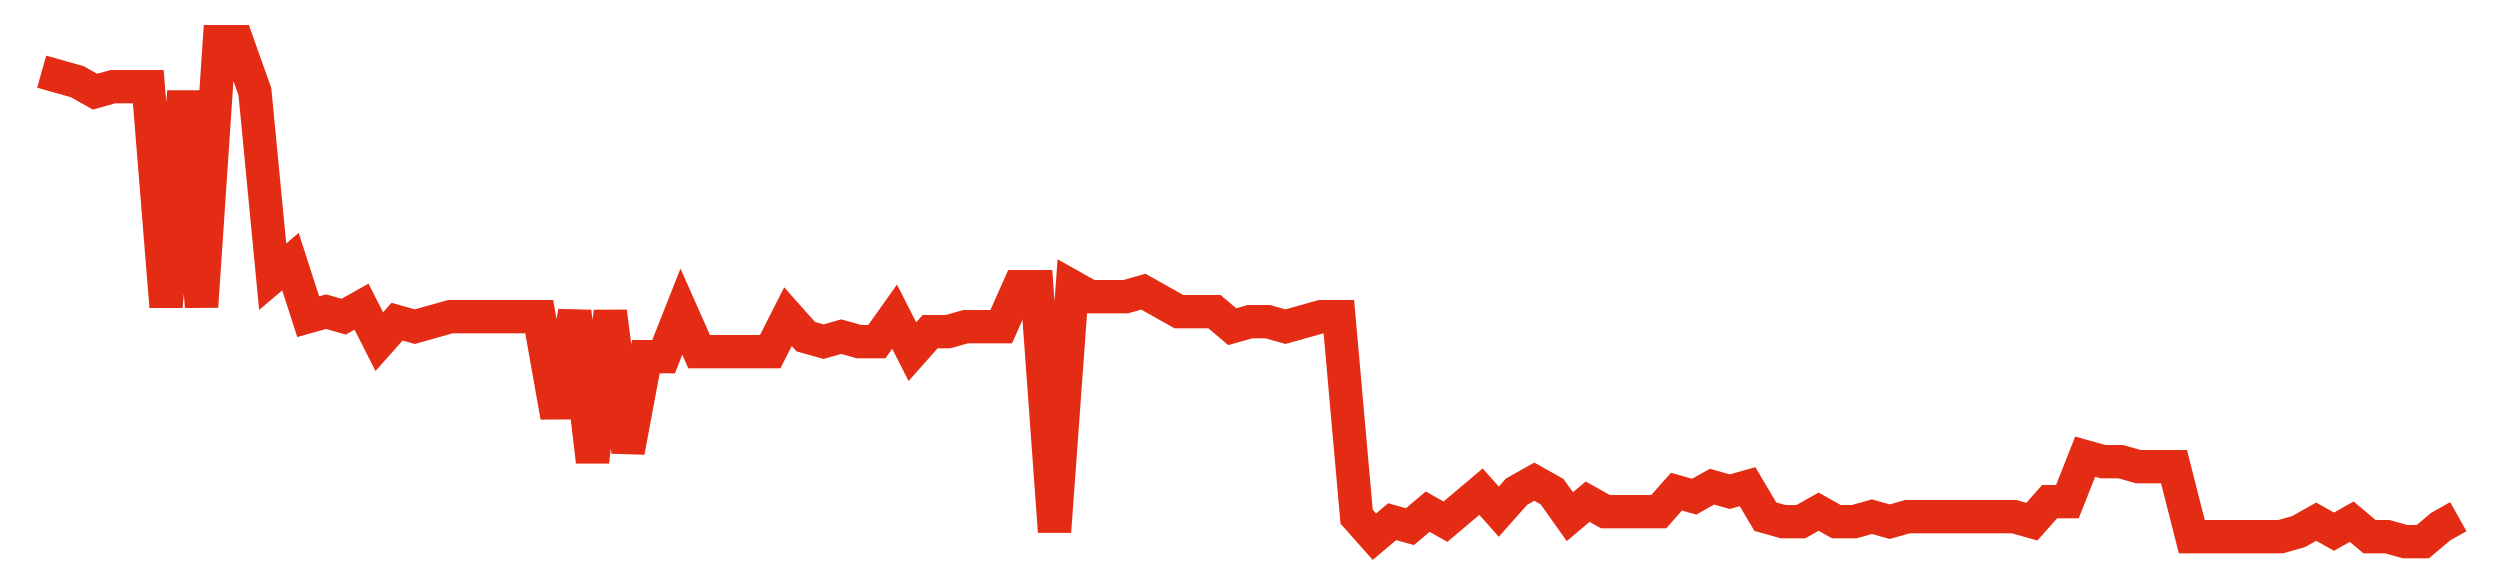 <svg width="300" height="70" viewBox="0 0 300 70" xmlns="http://www.w3.org/2000/svg">
    <path d="M 5,8.6 L 7.132,9.2 L 9.265,9.8 L 11.397,11 L 13.529,10.4 L 15.662,10.4 L 17.794,10.4 L 19.926,36.8 L 22.059,11 L 24.191,36.8 L 26.324,5 L 28.456,5 L 30.588,11 L 32.721,33.2 L 34.853,31.4 L 36.985,38 L 39.118,37.4 L 41.25,38 L 43.382,36.8 L 45.515,41 L 47.647,38.6 L 49.779,39.2 L 51.912,38.6 L 54.044,38 L 56.176,38 L 58.309,38 L 60.441,38 L 62.574,38 L 64.706,38 L 66.838,50 L 68.971,37.4 L 71.103,55.4 L 73.235,37.4 L 75.368,54.2 L 77.5,42.8 L 79.632,42.8 L 81.765,37.4 L 83.897,42.2 L 86.029,42.2 L 88.162,42.2 L 90.294,42.2 L 92.426,42.2 L 94.559,38 L 96.691,40.4 L 98.824,41 L 100.956,40.4 L 103.088,41 L 105.221,41 L 107.353,38 L 109.485,42.2 L 111.618,39.8 L 113.75,39.8 L 115.882,39.2 L 118.015,39.2 L 120.147,39.2 L 122.279,34.4 L 124.412,34.4 L 126.544,63.8 L 128.676,34.4 L 130.809,35.6 L 132.941,35.6 L 135.074,35.6 L 137.206,35 L 139.338,36.2 L 141.471,37.4 L 143.603,37.4 L 145.735,37.4 L 147.868,39.2 L 150,38.6 L 152.132,38.6 L 154.265,39.2 L 156.397,38.6 L 158.529,38 L 160.662,38 L 162.794,62 L 164.926,64.4 L 167.059,62.6 L 169.191,63.2 L 171.324,61.4 L 173.456,62.6 L 175.588,60.8 L 177.721,59 L 179.853,61.4 L 181.985,59 L 184.118,57.8 L 186.25,59 L 188.382,62 L 190.515,60.2 L 192.647,61.4 L 194.779,61.4 L 196.912,61.4 L 199.044,61.4 L 201.176,59 L 203.309,59.6 L 205.441,58.4 L 207.574,59 L 209.706,58.4 L 211.838,62 L 213.971,62.6 L 216.103,62.6 L 218.235,61.4 L 220.368,62.6 L 222.5,62.6 L 224.632,62 L 226.765,62.6 L 228.897,62 L 231.029,62 L 233.162,62 L 235.294,62 L 237.426,62 L 239.559,62 L 241.691,62 L 243.824,62.6 L 245.956,60.2 L 248.088,60.2 L 250.221,54.8 L 252.353,55.4 L 254.485,55.4 L 256.618,56 L 258.75,56 L 260.882,56 L 263.015,64.4 L 265.147,64.4 L 267.279,64.4 L 269.412,64.4 L 271.544,64.4 L 273.676,64.4 L 275.809,63.8 L 277.941,62.6 L 280.074,63.8 L 282.206,62.6 L 284.338,64.4 L 286.471,64.4 L 288.603,65 L 290.735,65 L 292.868,63.2 L 295,62" fill="none" stroke="#E32C13" stroke-width="4"/>
</svg>